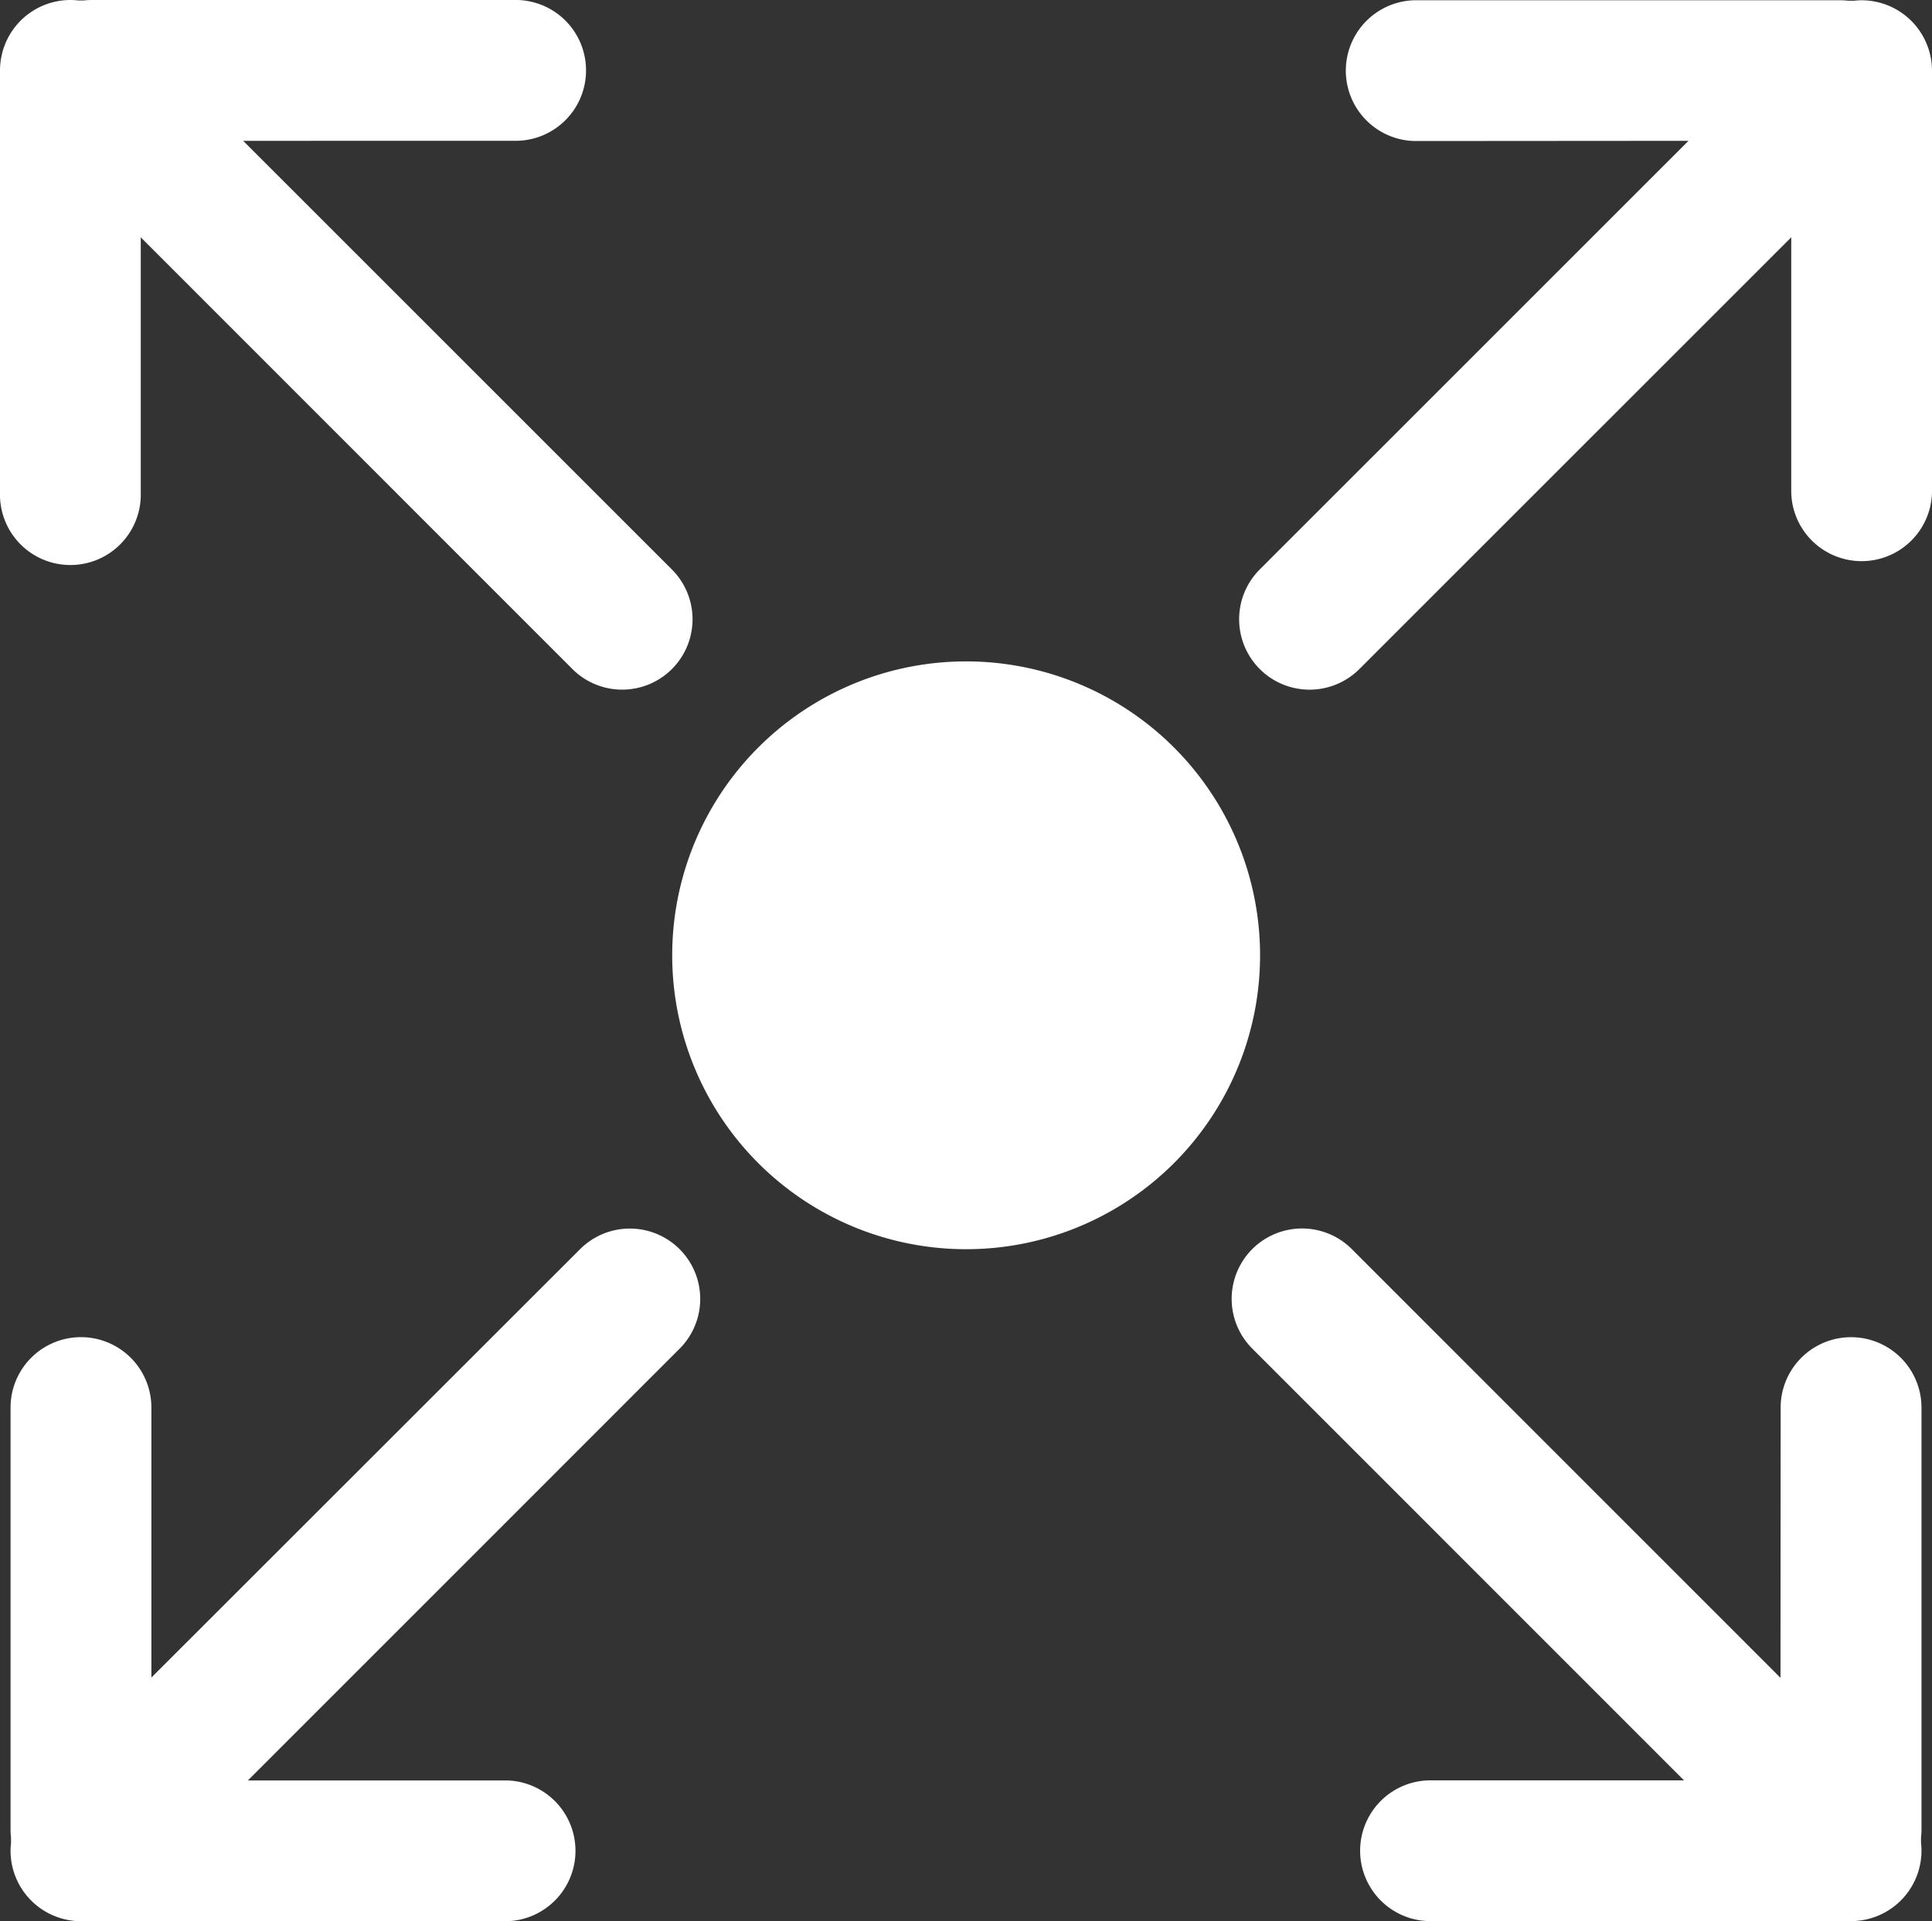 <svg id="Group_218" data-name="Group 218" xmlns="http://www.w3.org/2000/svg" xmlns:xlink="http://www.w3.org/1999/xlink" width="49.809" height="49.533" viewBox="0 0 49.809 49.533">
  <rect x="0" y="0" width="49.809" height="49.533" fill="#333333" stroke="none"/>
  <defs>
    <clipPath id="clip-path">
      <rect id="Rectangle_81" data-name="Rectangle 81" width="49.809" height="49.533" fill="none"/>
    </clipPath>
  </defs>
  <g id="Group_217" data-name="Group 217" clip-path="url(#clip-path)">
    <path id="Path_5595" data-name="Path 5595" d="M216.259,3.665,205.205,14.717a1.816,1.816,0,0,0,2.571,2.566l11.132-11.13V12.73a1.815,1.815,0,0,0,3.629,0V1.856A1.817,1.817,0,0,0,220.722.041a1.737,1.737,0,0,0-.2.012h-.14a1.737,1.737,0,0,0-.2-.012H209.293a1.815,1.815,0,1,0-.106,3.629c.035,0,.071,0,.106,0Z" transform="translate(-172.728 -0.034)" fill="#fff"/>
    <path id="Path_5596" data-name="Path 5596" d="M5.376,207.514a1.815,1.815,0,0,0-3.631,0V218.4a1.677,1.677,0,0,0,.012.2v.142a1.735,1.735,0,0,0-.012.2,1.817,1.817,0,0,0,1.815,1.815H14.441a1.815,1.815,0,0,0,.106-3.629c-.035,0-.071,0-.106,0H7.864l11.13-11.132a1.814,1.814,0,1,0-2.566-2.566L5.376,214.475Z" transform="translate(-1.473 -171.222)" fill="#fff"/>
    <path id="Path_5597" data-name="Path 5597" d="M217.58,214.515l-11.052-11.054a1.814,1.814,0,0,0-2.566,2.566l11.13,11.132h-6.577a1.815,1.815,0,0,0,0,3.629H219.4a1.817,1.817,0,0,0,1.815-1.818v0a1.734,1.734,0,0,0-.012-.2v-.142a1.676,1.676,0,0,0,.012-.2V207.548a1.815,1.815,0,1,0-3.631,0Z" transform="translate(-171.677 -171.255)" fill="#fff"/>
    <path id="Path_5598" data-name="Path 5598" d="M13.24,3.63A1.815,1.815,0,0,0,13.346,0c-.035,0-.071,0-.106,0H2.359a1.737,1.737,0,0,0-.2.012h-.14A1.737,1.737,0,0,0,1.816,0,1.817,1.817,0,0,0,0,1.819V12.7a1.815,1.815,0,0,0,3.629.106c0-.035,0-.071,0-.106V6.119L14.757,17.25a1.814,1.814,0,0,0,2.566-2.566L6.269,3.631Z" transform="translate(0 0)" fill="#fff"/>
    <path id="Path_5599" data-name="Path 5599" d="M118.573,109.255A7.578,7.578,0,1,1,111,116.833a7.578,7.578,0,0,1,7.578-7.578" transform="translate(-93.67 -92.202)" fill="#fff"/>
  </g>
</svg>
